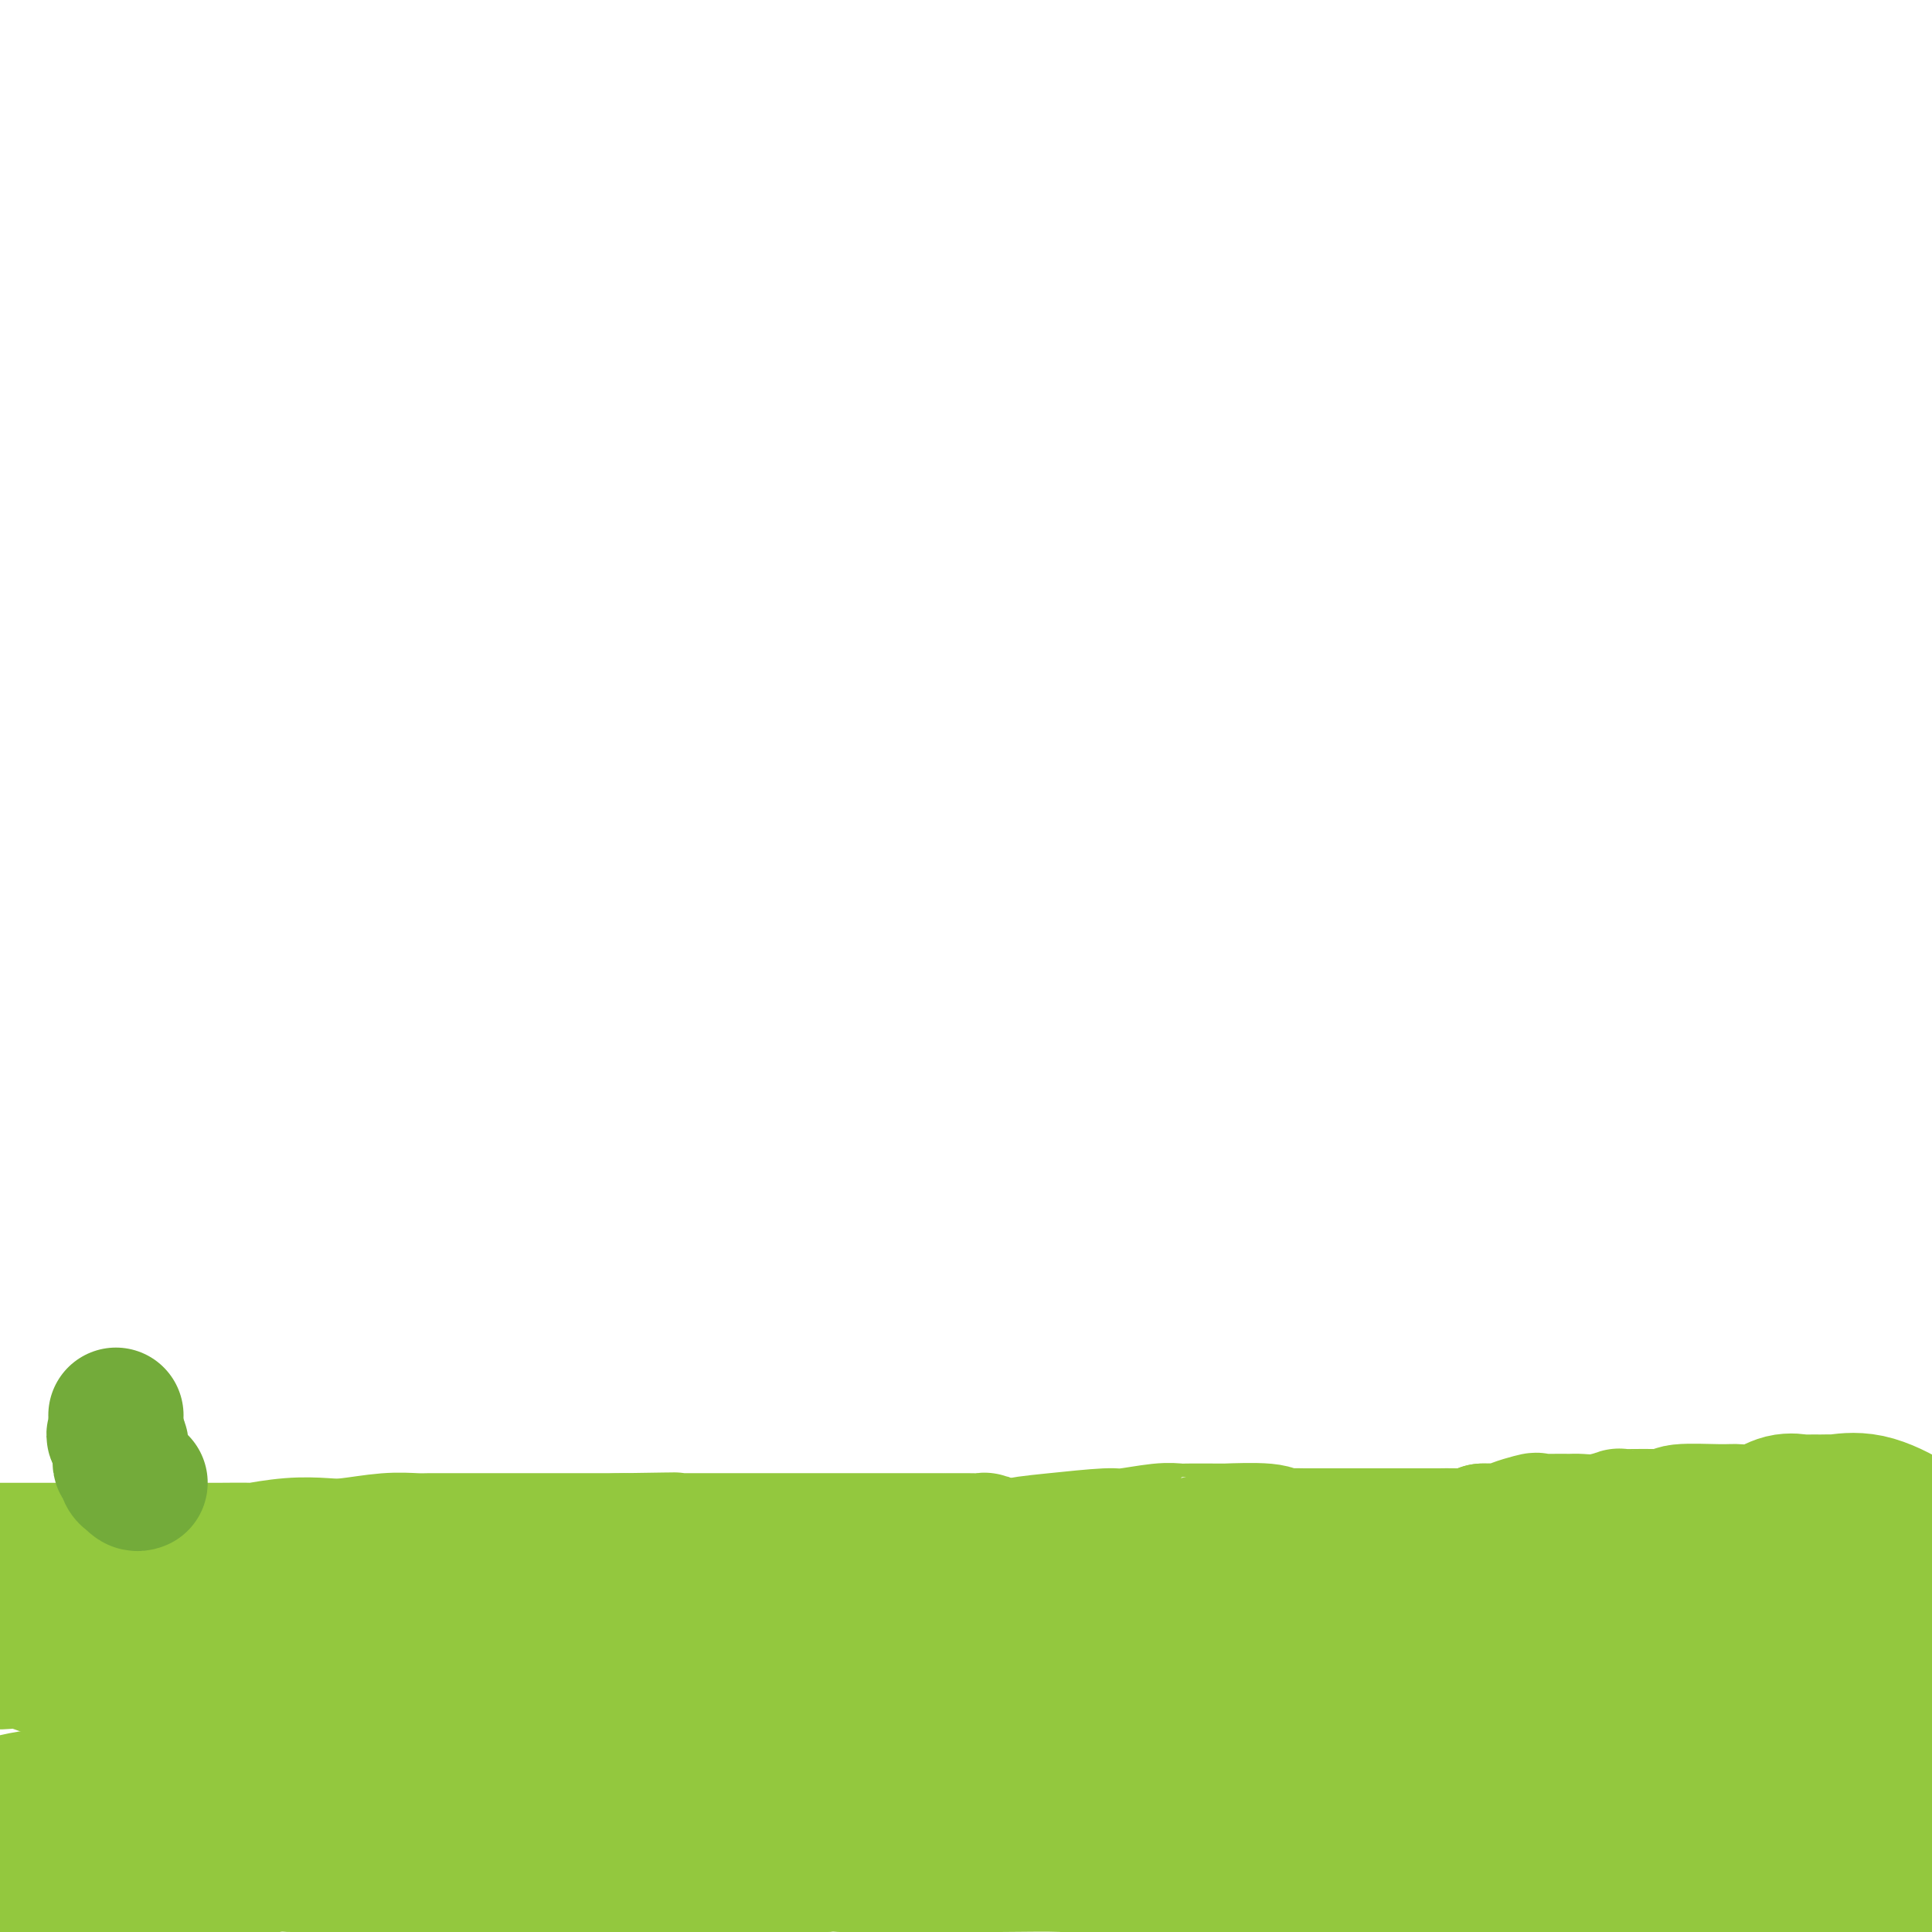 <svg viewBox='0 0 400 400' version='1.1' xmlns='http://www.w3.org/2000/svg' xmlns:xlink='http://www.w3.org/1999/xlink'><g fill='none' stroke='#93C83E' stroke-width='28' stroke-linecap='round' stroke-linejoin='round'><path d='M295,362c-0.537,-0.010 -1.074,-0.019 -2,0c-0.926,0.019 -2.239,0.067 -4,0c-1.761,-0.067 -3.968,-0.248 -6,0c-2.032,0.248 -3.889,0.926 -5,1c-1.111,0.074 -1.478,-0.457 -3,0c-1.522,0.457 -4.201,1.902 -7,3c-2.799,1.098 -5.718,1.848 -8,2c-2.282,0.152 -3.927,-0.295 -6,0c-2.073,0.295 -4.574,1.333 -9,2c-4.426,0.667 -10.776,0.963 -14,1c-3.224,0.037 -3.323,-0.186 -6,0c-2.677,0.186 -7.932,0.782 -13,1c-5.068,0.218 -9.949,0.060 -13,0c-3.051,-0.060 -4.274,-0.020 -7,0c-2.726,0.020 -6.957,0.020 -11,0c-4.043,-0.020 -7.900,-0.062 -10,0c-2.100,0.062 -2.445,0.226 -5,0c-2.555,-0.226 -7.320,-0.843 -10,-1c-2.680,-0.157 -3.274,0.146 -5,0c-1.726,-0.146 -4.585,-0.742 -9,-1c-4.415,-0.258 -10.384,-0.177 -14,0c-3.616,0.177 -4.877,0.451 -8,0c-3.123,-0.451 -8.109,-1.625 -15,-2c-6.891,-0.375 -15.687,0.051 -20,0c-4.313,-0.051 -4.144,-0.578 -8,0c-3.856,0.578 -11.736,2.260 -19,3c-7.264,0.740 -13.910,0.538 -18,1c-4.090,0.462 -5.622,1.588 -9,2c-3.378,0.412 -8.602,0.111 -13,0c-4.398,-0.111 -7.971,-0.032 -10,0c-2.029,0.032 -2.515,0.016 -3,0'/><path d='M5,374c-12.133,0.933 -6.467,0.267 -5,0c1.467,-0.267 -1.267,-0.133 -4,0'/><path d='M-1,374c-0.896,0.260 -1.791,0.519 0,0c1.791,-0.519 6.270,-1.817 10,-2c3.730,-0.183 6.713,0.750 15,0c8.287,-0.750 21.880,-3.184 28,-4c6.120,-0.816 4.768,-0.015 8,0c3.232,0.015 11.048,-0.756 17,-1c5.952,-0.244 10.040,0.040 16,0c5.960,-0.040 13.793,-0.402 18,-1c4.207,-0.598 4.790,-1.430 9,-2c4.210,-0.570 12.048,-0.877 18,-1c5.952,-0.123 10.017,-0.061 13,0c2.983,0.061 4.883,0.121 9,0c4.117,-0.121 10.452,-0.423 18,-1c7.548,-0.577 16.309,-1.430 21,-2c4.691,-0.570 5.312,-0.857 10,-1c4.688,-0.143 13.442,-0.142 22,0c8.558,0.142 16.921,0.427 22,1c5.079,0.573 6.875,1.435 11,2c4.125,0.565 10.577,0.831 17,2c6.423,1.169 12.815,3.239 16,4c3.185,0.761 3.164,0.211 6,0c2.836,-0.211 8.530,-0.085 11,0c2.470,0.085 1.715,0.128 3,0c1.285,-0.128 4.608,-0.426 7,0c2.392,0.426 3.852,1.576 5,2c1.148,0.424 1.982,0.123 4,0c2.018,-0.123 5.219,-0.069 10,1c4.781,1.069 11.140,3.151 16,5c4.860,1.849 8.220,3.465 10,4c1.780,0.535 1.979,-0.010 3,0c1.021,0.010 2.863,0.574 4,1c1.137,0.426 1.568,0.713 2,1'/><path d='M378,382c8.532,2.166 2.864,0.581 1,0c-1.864,-0.581 0.078,-0.156 1,0c0.922,0.156 0.826,0.045 1,0c0.174,-0.045 0.619,-0.023 1,0c0.381,0.023 0.698,0.048 1,0c0.302,-0.048 0.589,-0.167 1,0c0.411,0.167 0.945,0.622 1,1c0.055,0.378 -0.370,0.679 0,1c0.370,0.321 1.534,0.663 2,1c0.466,0.337 0.233,0.668 0,1'/><path d='M387,386c1.357,0.554 0.251,-0.062 0,0c-0.251,0.062 0.354,0.801 0,1c-0.354,0.199 -1.665,-0.143 -3,0c-1.335,0.143 -2.693,0.770 -6,1c-3.307,0.230 -8.564,0.062 -11,0c-2.436,-0.062 -2.052,-0.016 -3,0c-0.948,0.016 -3.228,0.004 -4,0c-0.772,-0.004 -0.035,-0.001 0,0c0.035,0.001 -0.632,0.000 -1,0c-0.368,-0.000 -0.436,-0.000 -1,0c-0.564,0.000 -1.623,0.000 -2,0c-0.377,-0.000 -0.074,-0.000 -1,0c-0.926,0.000 -3.083,0.000 -4,0c-0.917,-0.000 -0.594,-0.001 -1,0c-0.406,0.001 -1.541,0.004 -2,0c-0.459,-0.004 -0.242,-0.015 -2,0c-1.758,0.015 -5.492,0.056 -8,0c-2.508,-0.056 -3.791,-0.207 -7,0c-3.209,0.207 -8.346,0.774 -12,1c-3.654,0.226 -5.827,0.113 -8,0'/><path d='M311,389c-12.477,0.630 -5.670,0.705 -4,1c1.670,0.295 -1.796,0.811 -5,1c-3.204,0.189 -6.146,0.052 -7,0c-0.854,-0.052 0.379,-0.020 -2,0c-2.379,0.020 -8.371,0.027 -14,0c-5.629,-0.027 -10.896,-0.088 -14,0c-3.104,0.088 -4.044,0.325 -7,0c-2.956,-0.325 -7.929,-1.211 -14,-2c-6.071,-0.789 -13.239,-1.479 -17,-2c-3.761,-0.521 -4.116,-0.872 -7,-1c-2.884,-0.128 -8.297,-0.034 -13,0c-4.703,0.034 -8.696,0.008 -11,0c-2.304,-0.008 -2.921,0.002 -5,0c-2.079,-0.002 -5.621,-0.015 -9,0c-3.379,0.015 -6.593,0.056 -8,0c-1.407,-0.056 -1.005,-0.211 -3,0c-1.995,0.211 -6.386,0.789 -9,1c-2.614,0.211 -3.450,0.057 -4,0c-0.550,-0.057 -0.814,-0.016 -2,0c-1.186,0.016 -3.295,0.007 -5,0c-1.705,-0.007 -3.006,-0.012 -4,0c-0.994,0.012 -1.682,0.039 -3,0c-1.318,-0.039 -3.268,-0.146 -6,0c-2.732,0.146 -6.248,0.545 -8,1c-1.752,0.455 -1.740,0.967 -3,1c-1.260,0.033 -3.792,-0.412 -6,0c-2.208,0.412 -4.092,1.682 -5,2c-0.908,0.318 -0.841,-0.317 -2,0c-1.159,0.317 -3.543,1.585 -5,2c-1.457,0.415 -1.988,-0.024 -3,0c-1.012,0.024 -2.506,0.512 -4,1'/><path d='M102,394c-6.008,1.035 -3.027,0.123 -3,0c0.027,-0.123 -2.899,0.544 -4,1c-1.101,0.456 -0.378,0.699 -1,1c-0.622,0.301 -2.591,0.658 -5,1c-2.409,0.342 -5.260,0.669 -7,1c-1.740,0.331 -2.370,0.665 -3,1'/><path d='M44,398c0.161,-0.022 0.323,-0.043 0,0c-0.323,0.043 -1.129,0.151 -2,0c-0.871,-0.151 -1.807,-0.561 -2,-1c-0.193,-0.439 0.356,-0.906 0,-1c-0.356,-0.094 -1.616,0.186 -2,0c-0.384,-0.186 0.109,-0.837 0,-1c-0.109,-0.163 -0.821,0.163 -1,0c-0.179,-0.163 0.174,-0.813 0,-1c-0.174,-0.187 -0.877,0.089 -1,0c-0.123,-0.089 0.333,-0.545 0,-1c-0.333,-0.455 -1.457,-0.910 -2,-1c-0.543,-0.090 -0.506,0.183 -1,0c-0.494,-0.183 -1.518,-0.823 -2,-1c-0.482,-0.177 -0.422,0.110 -1,0c-0.578,-0.110 -1.794,-0.617 -3,-1c-1.206,-0.383 -2.402,-0.642 -4,-1c-1.598,-0.358 -3.600,-0.817 -5,-1c-1.400,-0.183 -2.200,-0.092 -3,0'/><path d='M15,388c-5.856,-1.547 -5.995,-0.414 -6,0c-0.005,0.414 0.124,0.111 0,0c-0.124,-0.111 -0.502,-0.029 -1,0c-0.498,0.029 -1.117,0.005 -1,0c0.117,-0.005 0.970,0.009 2,0c1.030,-0.009 2.238,-0.041 4,0c1.762,0.041 4.077,0.155 10,0c5.923,-0.155 15.453,-0.577 22,-1c6.547,-0.423 10.110,-0.846 12,-1c1.890,-0.154 2.108,-0.040 3,0c0.892,0.040 2.459,0.007 4,0c1.541,-0.007 3.057,0.013 4,0c0.943,-0.013 1.315,-0.060 2,0c0.685,0.060 1.685,0.226 4,0c2.315,-0.226 5.946,-0.845 8,-1c2.054,-0.155 2.533,0.155 4,0c1.467,-0.155 3.924,-0.773 7,-1c3.076,-0.227 6.773,-0.061 9,0c2.227,0.061 2.984,0.016 4,0c1.016,-0.016 2.290,-0.005 3,0c0.710,0.005 0.855,0.002 1,0'/><path d='M110,384c15.902,-0.616 5.158,-0.157 1,0c-4.158,0.157 -1.730,0.014 0,0c1.730,-0.014 2.761,0.103 3,0c0.239,-0.103 -0.315,-0.427 -5,-3c-4.685,-2.573 -13.501,-7.394 -19,-11c-5.499,-3.606 -7.679,-5.995 -9,-7c-1.321,-1.005 -1.782,-0.625 -3,-1c-1.218,-0.375 -3.193,-1.505 -6,-3c-2.807,-1.495 -6.446,-3.356 -8,-4c-1.554,-0.644 -1.022,-0.070 -2,0c-0.978,0.070 -3.465,-0.365 -6,-1c-2.535,-0.635 -5.117,-1.470 -6,-2c-0.883,-0.530 -0.066,-0.755 -2,-1c-1.934,-0.245 -6.620,-0.511 -10,-1c-3.380,-0.489 -5.455,-1.203 -7,-2c-1.545,-0.797 -2.558,-1.678 -4,-2c-1.442,-0.322 -3.311,-0.087 -5,0c-1.689,0.087 -3.197,0.025 -4,0c-0.803,-0.025 -0.902,-0.012 -1,0'/><path d='M17,346c-8.139,-1.425 -4.988,-0.487 -4,0c0.988,0.487 -0.189,0.522 -2,0c-1.811,-0.522 -4.257,-1.602 -6,-2c-1.743,-0.398 -2.784,-0.114 -4,0c-1.216,0.114 -2.608,0.057 -4,0'/><path d='M5,339c-0.456,0.166 -0.912,0.332 0,0c0.912,-0.332 3.192,-1.161 8,-2c4.808,-0.839 12.144,-1.689 16,-2c3.856,-0.311 4.230,-0.083 7,0c2.770,0.083 7.934,0.023 12,0c4.066,-0.023 7.032,-0.007 9,0c1.968,0.007 2.938,0.006 5,0c2.062,-0.006 5.215,-0.017 9,0c3.785,0.017 8.201,0.061 11,0c2.799,-0.061 3.982,-0.227 7,0c3.018,0.227 7.870,0.846 12,1c4.130,0.154 7.536,-0.156 10,0c2.464,0.156 3.986,0.778 7,1c3.014,0.222 7.520,0.045 13,0c5.480,-0.045 11.935,0.042 15,0c3.065,-0.042 2.740,-0.213 6,0c3.260,0.213 10.105,0.809 17,1c6.895,0.191 13.839,-0.022 18,0c4.161,0.022 5.540,0.280 10,0c4.460,-0.280 12.001,-1.098 19,-2c6.999,-0.902 13.457,-1.888 20,-3c6.543,-1.112 13.170,-2.351 17,-3c3.830,-0.649 4.863,-0.710 9,-1c4.137,-0.290 11.378,-0.810 15,-1c3.622,-0.190 3.623,-0.050 6,0c2.377,0.050 7.129,0.011 11,0c3.871,-0.011 6.862,0.007 8,0c1.138,-0.007 0.422,-0.040 0,0c-0.422,0.040 -0.549,0.154 1,0c1.549,-0.154 4.775,-0.577 8,-1'/><path d='M311,327c10.380,-0.535 11.831,-0.873 14,-1c2.169,-0.127 5.057,-0.041 10,0c4.943,0.041 11.941,0.039 16,0c4.059,-0.039 5.177,-0.115 8,0c2.823,0.115 7.349,0.422 11,1c3.651,0.578 6.427,1.427 8,2c1.573,0.573 1.941,0.872 3,1c1.059,0.128 2.807,0.087 4,0c1.193,-0.087 1.830,-0.219 2,0c0.170,0.219 -0.127,0.791 0,1c0.127,0.209 0.678,0.056 1,0c0.322,-0.056 0.416,-0.016 1,0c0.584,0.016 1.657,0.009 2,0c0.343,-0.009 -0.045,-0.019 0,0c0.045,0.019 0.524,0.065 1,0c0.476,-0.065 0.951,-0.243 1,0c0.049,0.243 -0.327,0.907 0,1c0.327,0.093 1.355,-0.384 2,0c0.645,0.384 0.905,1.629 1,4c0.095,2.371 0.026,5.869 0,11c-0.026,5.131 -0.007,11.895 0,16c0.007,4.105 0.004,5.553 0,7'/><path d='M396,370c0.155,7.683 0.041,7.889 0,9c-0.041,1.111 -0.011,3.125 0,4c0.011,0.875 0.003,0.609 0,1c-0.003,0.391 -0.000,1.437 0,2c0.000,0.563 -0.002,0.643 0,1c0.002,0.357 0.007,0.991 -1,0c-1.007,-0.991 -3.025,-3.607 -4,-6c-0.975,-2.393 -0.905,-4.562 -2,-9c-1.095,-4.438 -3.355,-11.146 -5,-16c-1.645,-4.854 -2.674,-7.854 -3,-9c-0.326,-1.146 0.053,-0.436 0,-1c-0.053,-0.564 -0.538,-2.400 -1,-3c-0.462,-0.600 -0.902,0.035 -1,0c-0.098,-0.035 0.147,-0.742 0,-1c-0.147,-0.258 -0.685,-0.069 -1,0c-0.315,0.069 -0.407,0.019 -1,0c-0.593,-0.019 -1.687,-0.005 -2,0c-0.313,0.005 0.154,0.001 -1,0c-1.154,-0.001 -3.928,-0.000 -7,0c-3.072,0.000 -6.443,0.000 -8,0c-1.557,-0.000 -1.302,-0.000 -3,0c-1.698,0.000 -5.349,0.000 -9,0'/><path d='M347,342c-6.755,0.072 -7.143,0.751 -8,1c-0.857,0.249 -2.183,0.067 -4,0c-1.817,-0.067 -4.125,-0.018 -7,0c-2.875,0.018 -6.318,0.004 -8,0c-1.682,-0.004 -1.602,-0.000 -3,0c-1.398,0.000 -4.274,-0.004 -7,0c-2.726,0.004 -5.303,0.015 -7,0c-1.697,-0.015 -2.513,-0.057 -5,0c-2.487,0.057 -6.645,0.211 -11,0c-4.355,-0.211 -8.908,-0.789 -11,-1c-2.092,-0.211 -1.722,-0.057 -4,0c-2.278,0.057 -7.205,0.015 -10,0c-2.795,-0.015 -3.459,-0.004 -4,0c-0.541,0.004 -0.960,0.002 -2,0c-1.040,-0.002 -2.701,-0.005 -3,0c-0.299,0.005 0.765,0.017 0,0c-0.765,-0.017 -3.360,-0.063 0,0c3.360,0.063 12.676,0.235 21,0c8.324,-0.235 15.656,-0.878 27,0c11.344,0.878 26.700,3.277 35,4c8.300,0.723 9.542,-0.228 16,1c6.458,1.228 18.131,4.637 27,7c8.869,2.363 14.935,3.682 21,5'/><path d='M370,362c1.972,0.194 3.944,0.387 0,0c-3.944,-0.387 -13.803,-1.355 -19,-2c-5.197,-0.645 -5.731,-0.969 -9,-1c-3.269,-0.031 -9.271,0.230 -16,0c-6.729,-0.230 -14.183,-0.952 -19,-1c-4.817,-0.048 -6.996,0.578 -12,0c-5.004,-0.578 -12.832,-2.358 -21,-3c-8.168,-0.642 -16.677,-0.144 -21,0c-4.323,0.144 -4.462,-0.067 -8,0c-3.538,0.067 -10.475,0.410 -17,1c-6.525,0.590 -12.636,1.427 -19,2c-6.364,0.573 -12.979,0.883 -16,1c-3.021,0.117 -2.448,0.043 -6,0c-3.552,-0.043 -11.229,-0.055 -15,0c-3.771,0.055 -3.634,0.176 -6,0c-2.366,-0.176 -7.234,-0.649 -11,0c-3.766,0.649 -6.432,2.422 -8,3c-1.568,0.578 -2.040,-0.037 -3,0c-0.960,0.037 -2.408,0.728 -4,1c-1.592,0.272 -3.328,0.126 -4,0c-0.672,-0.126 -0.279,-0.230 -1,0c-0.721,0.230 -2.555,0.795 -4,1c-1.445,0.205 -2.502,0.052 -3,0c-0.498,-0.052 -0.437,-0.002 -1,0c-0.563,0.002 -1.750,-0.044 -4,0c-2.250,0.044 -5.564,0.180 -7,0c-1.436,-0.180 -0.996,-0.674 -3,-1c-2.004,-0.326 -6.454,-0.482 -10,-1c-3.546,-0.518 -6.188,-1.397 -8,-2c-1.812,-0.603 -2.796,-0.932 -4,-1c-1.204,-0.068 -2.630,0.123 -4,0c-1.370,-0.123 -2.685,-0.562 -4,-1'/><path d='M83,358c-7.755,-0.917 -3.143,-0.211 -2,0c1.143,0.211 -1.183,-0.074 -2,0c-0.817,0.074 -0.125,0.505 -1,0c-0.875,-0.505 -3.318,-1.947 -6,-4c-2.682,-2.053 -5.603,-4.715 -8,-6c-2.397,-1.285 -4.271,-1.191 -6,-2c-1.729,-0.809 -3.315,-2.522 -6,-4c-2.685,-1.478 -6.470,-2.722 -10,-4c-3.530,-1.278 -6.805,-2.591 -8,-3c-1.195,-0.409 -0.310,0.086 -1,0c-0.690,-0.086 -2.955,-0.754 -4,-1c-1.045,-0.246 -0.870,-0.070 -1,0c-0.130,0.070 -0.565,0.035 -1,0'/><path d='M27,334c-8.776,-3.650 -2.715,-0.775 -1,0c1.715,0.775 -0.914,-0.550 -2,-1c-1.086,-0.450 -0.629,-0.025 -1,0c-0.371,0.025 -1.572,-0.351 -3,-1c-1.428,-0.649 -3.084,-1.572 -4,-2c-0.916,-0.428 -1.091,-0.362 -3,-1c-1.909,-0.638 -5.552,-1.979 -8,-3c-2.448,-1.021 -3.699,-1.720 -5,-2c-1.301,-0.280 -2.650,-0.140 -4,0'/><path d='M-1,321c-0.998,0.000 -1.996,0.000 0,0c1.996,-0.000 6.985,-0.000 10,0c3.015,0.000 4.056,0.000 6,0c1.944,-0.000 4.790,-0.000 7,0c2.210,0.000 3.784,0.000 5,0c1.216,-0.000 2.076,-0.000 3,0c0.924,0.000 1.913,0.001 4,0c2.087,-0.001 5.273,-0.004 7,0c1.727,0.004 1.995,0.015 4,0c2.005,-0.015 5.747,-0.056 7,0c1.253,0.056 0.017,0.207 1,0c0.983,-0.207 4.185,-0.774 7,-1c2.815,-0.226 5.242,-0.113 7,0c1.758,0.113 2.847,0.226 5,0c2.153,-0.226 5.370,-0.793 8,-1c2.630,-0.207 4.674,-0.056 6,0c1.326,0.056 1.933,0.015 3,0c1.067,-0.015 2.593,-0.004 5,0c2.407,0.004 5.695,0.001 7,0c1.305,-0.001 0.628,-0.000 2,0c1.372,0.000 4.791,0.000 7,0c2.209,-0.000 3.206,-0.000 4,0c0.794,0.000 1.385,0.000 2,0c0.615,-0.000 1.254,-0.000 2,0c0.746,0.000 1.600,0.000 2,0c0.400,-0.000 0.345,-0.000 1,0c0.655,0.000 2.021,0.000 3,0c0.979,-0.000 1.572,-0.000 2,0c0.428,0.000 0.692,0.000 1,0c0.308,-0.000 0.659,-0.000 1,0c0.341,0.000 0.670,0.000 1,0'/><path d='M129,319c20.307,-0.309 6.074,-0.083 1,0c-5.074,0.083 -0.988,0.022 1,0c1.988,-0.022 1.877,-0.006 2,0c0.123,0.006 0.481,0.002 1,0c0.519,-0.002 1.198,-0.000 2,0c0.802,0.000 1.726,0.000 2,0c0.274,-0.000 -0.103,-0.000 0,0c0.103,0.000 0.686,0.000 1,0c0.314,-0.000 0.359,-0.000 1,0c0.641,0.000 1.876,0.000 2,0c0.124,-0.000 -0.865,-0.000 0,0c0.865,0.000 3.583,0.000 5,0c1.417,-0.000 1.533,-0.000 4,0c2.467,0.000 7.286,0.000 12,0c4.714,-0.000 9.322,-0.000 12,0c2.678,0.000 3.426,0.000 5,0c1.574,-0.000 3.975,-0.000 7,0c3.025,0.000 6.673,0.000 8,0c1.327,-0.000 0.332,-0.001 1,0c0.668,0.001 2.999,0.004 4,0c1.001,-0.004 0.671,-0.015 1,0c0.329,0.015 1.315,0.056 2,0c0.685,-0.056 1.069,-0.207 1,0c-0.069,0.207 -0.591,0.774 0,1c0.591,0.226 2.296,0.113 4,0'/><path d='M208,320c12.932,0.198 5.761,0.193 4,0c-1.761,-0.193 1.888,-0.573 6,-1c4.112,-0.427 8.687,-0.899 11,-1c2.313,-0.101 2.364,0.169 4,0c1.636,-0.169 4.857,-0.777 7,-1c2.143,-0.223 3.208,-0.059 4,0c0.792,0.059 1.312,0.015 2,0c0.688,-0.015 1.546,-0.000 3,0c1.454,0.000 3.505,-0.014 4,0c0.495,0.014 -0.568,0.056 1,0c1.568,-0.056 5.765,-0.211 8,0c2.235,0.211 2.507,0.789 3,1c0.493,0.211 1.208,0.057 2,0c0.792,-0.057 1.663,-0.015 3,0c1.337,0.015 3.140,0.004 4,0c0.860,-0.004 0.776,-0.001 1,0c0.224,0.001 0.756,0.000 2,0c1.244,-0.000 3.202,-0.000 4,0c0.798,0.000 0.438,0.000 1,0c0.562,-0.000 2.047,-0.000 3,0c0.953,0.000 1.373,0.000 2,0c0.627,-0.000 1.461,0.000 2,0c0.539,-0.000 0.782,-0.000 1,0c0.218,0.000 0.409,0.000 1,0c0.591,-0.000 1.580,-0.000 2,0c0.420,0.000 0.271,0.001 1,0c0.729,-0.001 2.336,-0.003 3,0c0.664,0.003 0.384,0.011 1,0c0.616,-0.011 2.127,-0.041 4,0c1.873,0.041 4.106,0.155 5,0c0.894,-0.155 0.447,-0.577 0,-1'/><path d='M307,317c16.439,-0.343 8.037,0.301 6,0c-2.037,-0.301 2.292,-1.545 4,-2c1.708,-0.455 0.794,-0.121 1,0c0.206,0.121 1.531,0.029 3,0c1.469,-0.029 3.082,0.006 4,0c0.918,-0.006 1.140,-0.055 2,0c0.860,0.055 2.357,0.212 4,0c1.643,-0.212 3.432,-0.793 4,-1c0.568,-0.207 -0.084,-0.041 1,0c1.084,0.041 3.903,-0.042 6,0c2.097,0.042 3.473,0.209 4,0c0.527,-0.209 0.205,-0.796 2,-1c1.795,-0.204 5.707,-0.027 8,0c2.293,0.027 2.966,-0.098 4,0c1.034,0.098 2.430,0.419 4,0c1.570,-0.419 3.315,-1.577 5,-2c1.685,-0.423 3.312,-0.113 4,0c0.688,0.113 0.437,0.027 1,0c0.563,-0.027 1.938,0.005 3,0c1.062,-0.005 1.809,-0.045 2,0c0.191,0.045 -0.176,0.177 1,0c1.176,-0.177 3.893,-0.663 7,0c3.107,0.663 6.602,2.475 9,4c2.398,1.525 3.699,2.762 5,4'/></g>
<g fill='none' stroke='#73AB3A' stroke-width='28' stroke-linecap='round' stroke-linejoin='round'><path d='M29,307c-0.301,0.117 -0.601,0.234 -1,0c-0.399,-0.234 -0.895,-0.818 -1,-1c-0.105,-0.182 0.182,0.038 0,0c-0.182,-0.038 -0.833,-0.335 -1,-1c-0.167,-0.665 0.151,-1.697 0,-2c-0.151,-0.303 -0.772,0.122 -1,0c-0.228,-0.122 -0.065,-0.793 0,-1c0.065,-0.207 0.031,0.050 0,0c-0.031,-0.050 -0.060,-0.405 0,-1c0.060,-0.595 0.208,-1.429 0,-2c-0.208,-0.571 -0.774,-0.877 -1,-1c-0.226,-0.123 -0.113,-0.061 0,0'/><path d='M24,298c-0.774,-1.509 -0.207,-0.783 0,-1c0.207,-0.217 0.056,-1.378 0,-2c-0.056,-0.622 -0.015,-0.706 0,-1c0.015,-0.294 0.004,-0.798 0,-1c-0.004,-0.202 -0.002,-0.101 0,0'/></g>
</svg>